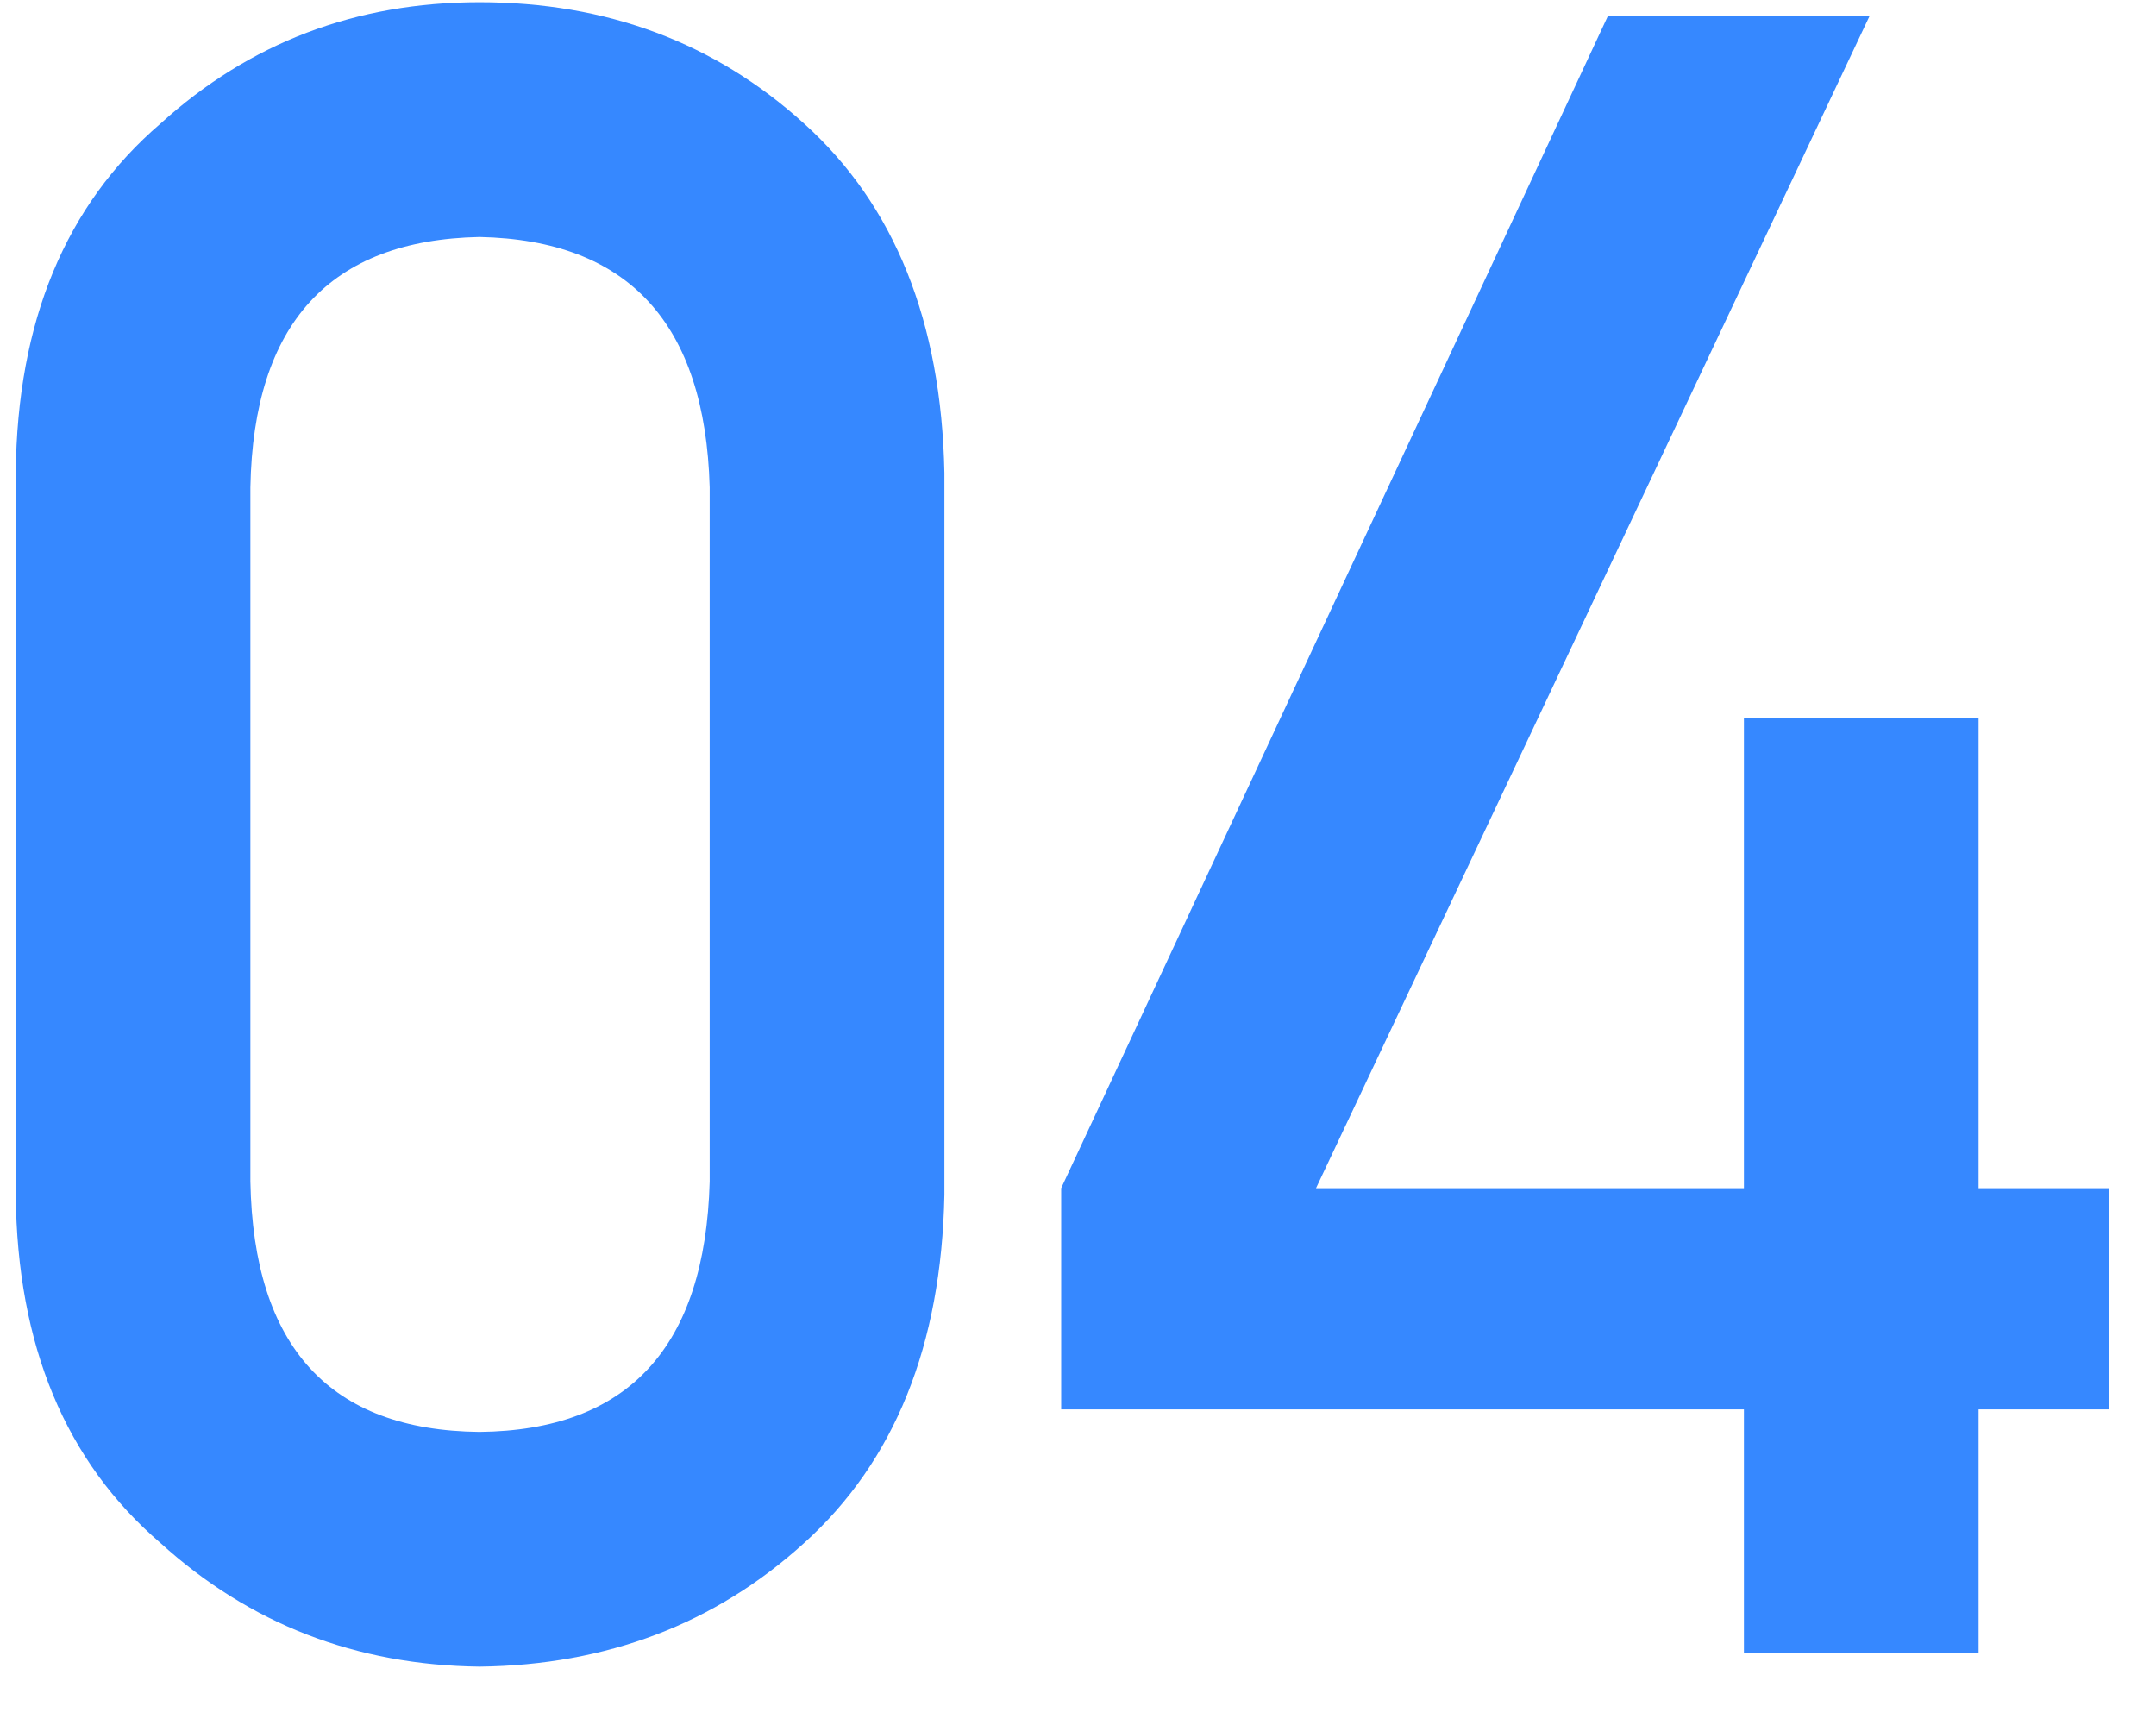 <svg width="30" height="24" viewBox="0 0 30 24" fill="none" xmlns="http://www.w3.org/2000/svg">
<path d="M9.875 16.438V6.781C9.812 4.5 8.745 3.339 6.672 3.297C4.589 3.339 3.526 4.5 3.484 6.781V16.438C3.526 18.74 4.589 19.901 6.672 19.922C8.745 19.901 9.812 18.74 9.875 16.438ZM0.219 16.625V6.578C0.24 4.474 0.911 2.854 2.234 1.719C3.474 0.594 4.953 0.031 6.672 0.031C8.443 0.031 9.948 0.594 11.188 1.719C12.448 2.854 13.099 4.474 13.141 6.578V16.625C13.099 18.719 12.448 20.333 11.188 21.469C9.948 22.594 8.443 23.167 6.672 23.188C4.953 23.167 3.474 22.594 2.234 21.469C0.911 20.333 0.24 18.719 0.219 16.625ZM14.766 19.609V16.531L22.375 0.219H26.016L18.312 16.531H24.266V9.984H27.531V16.531H29.344V19.609H27.531V23H24.266V19.609H14.766Z" fill="#3688FF"/>
</svg>
